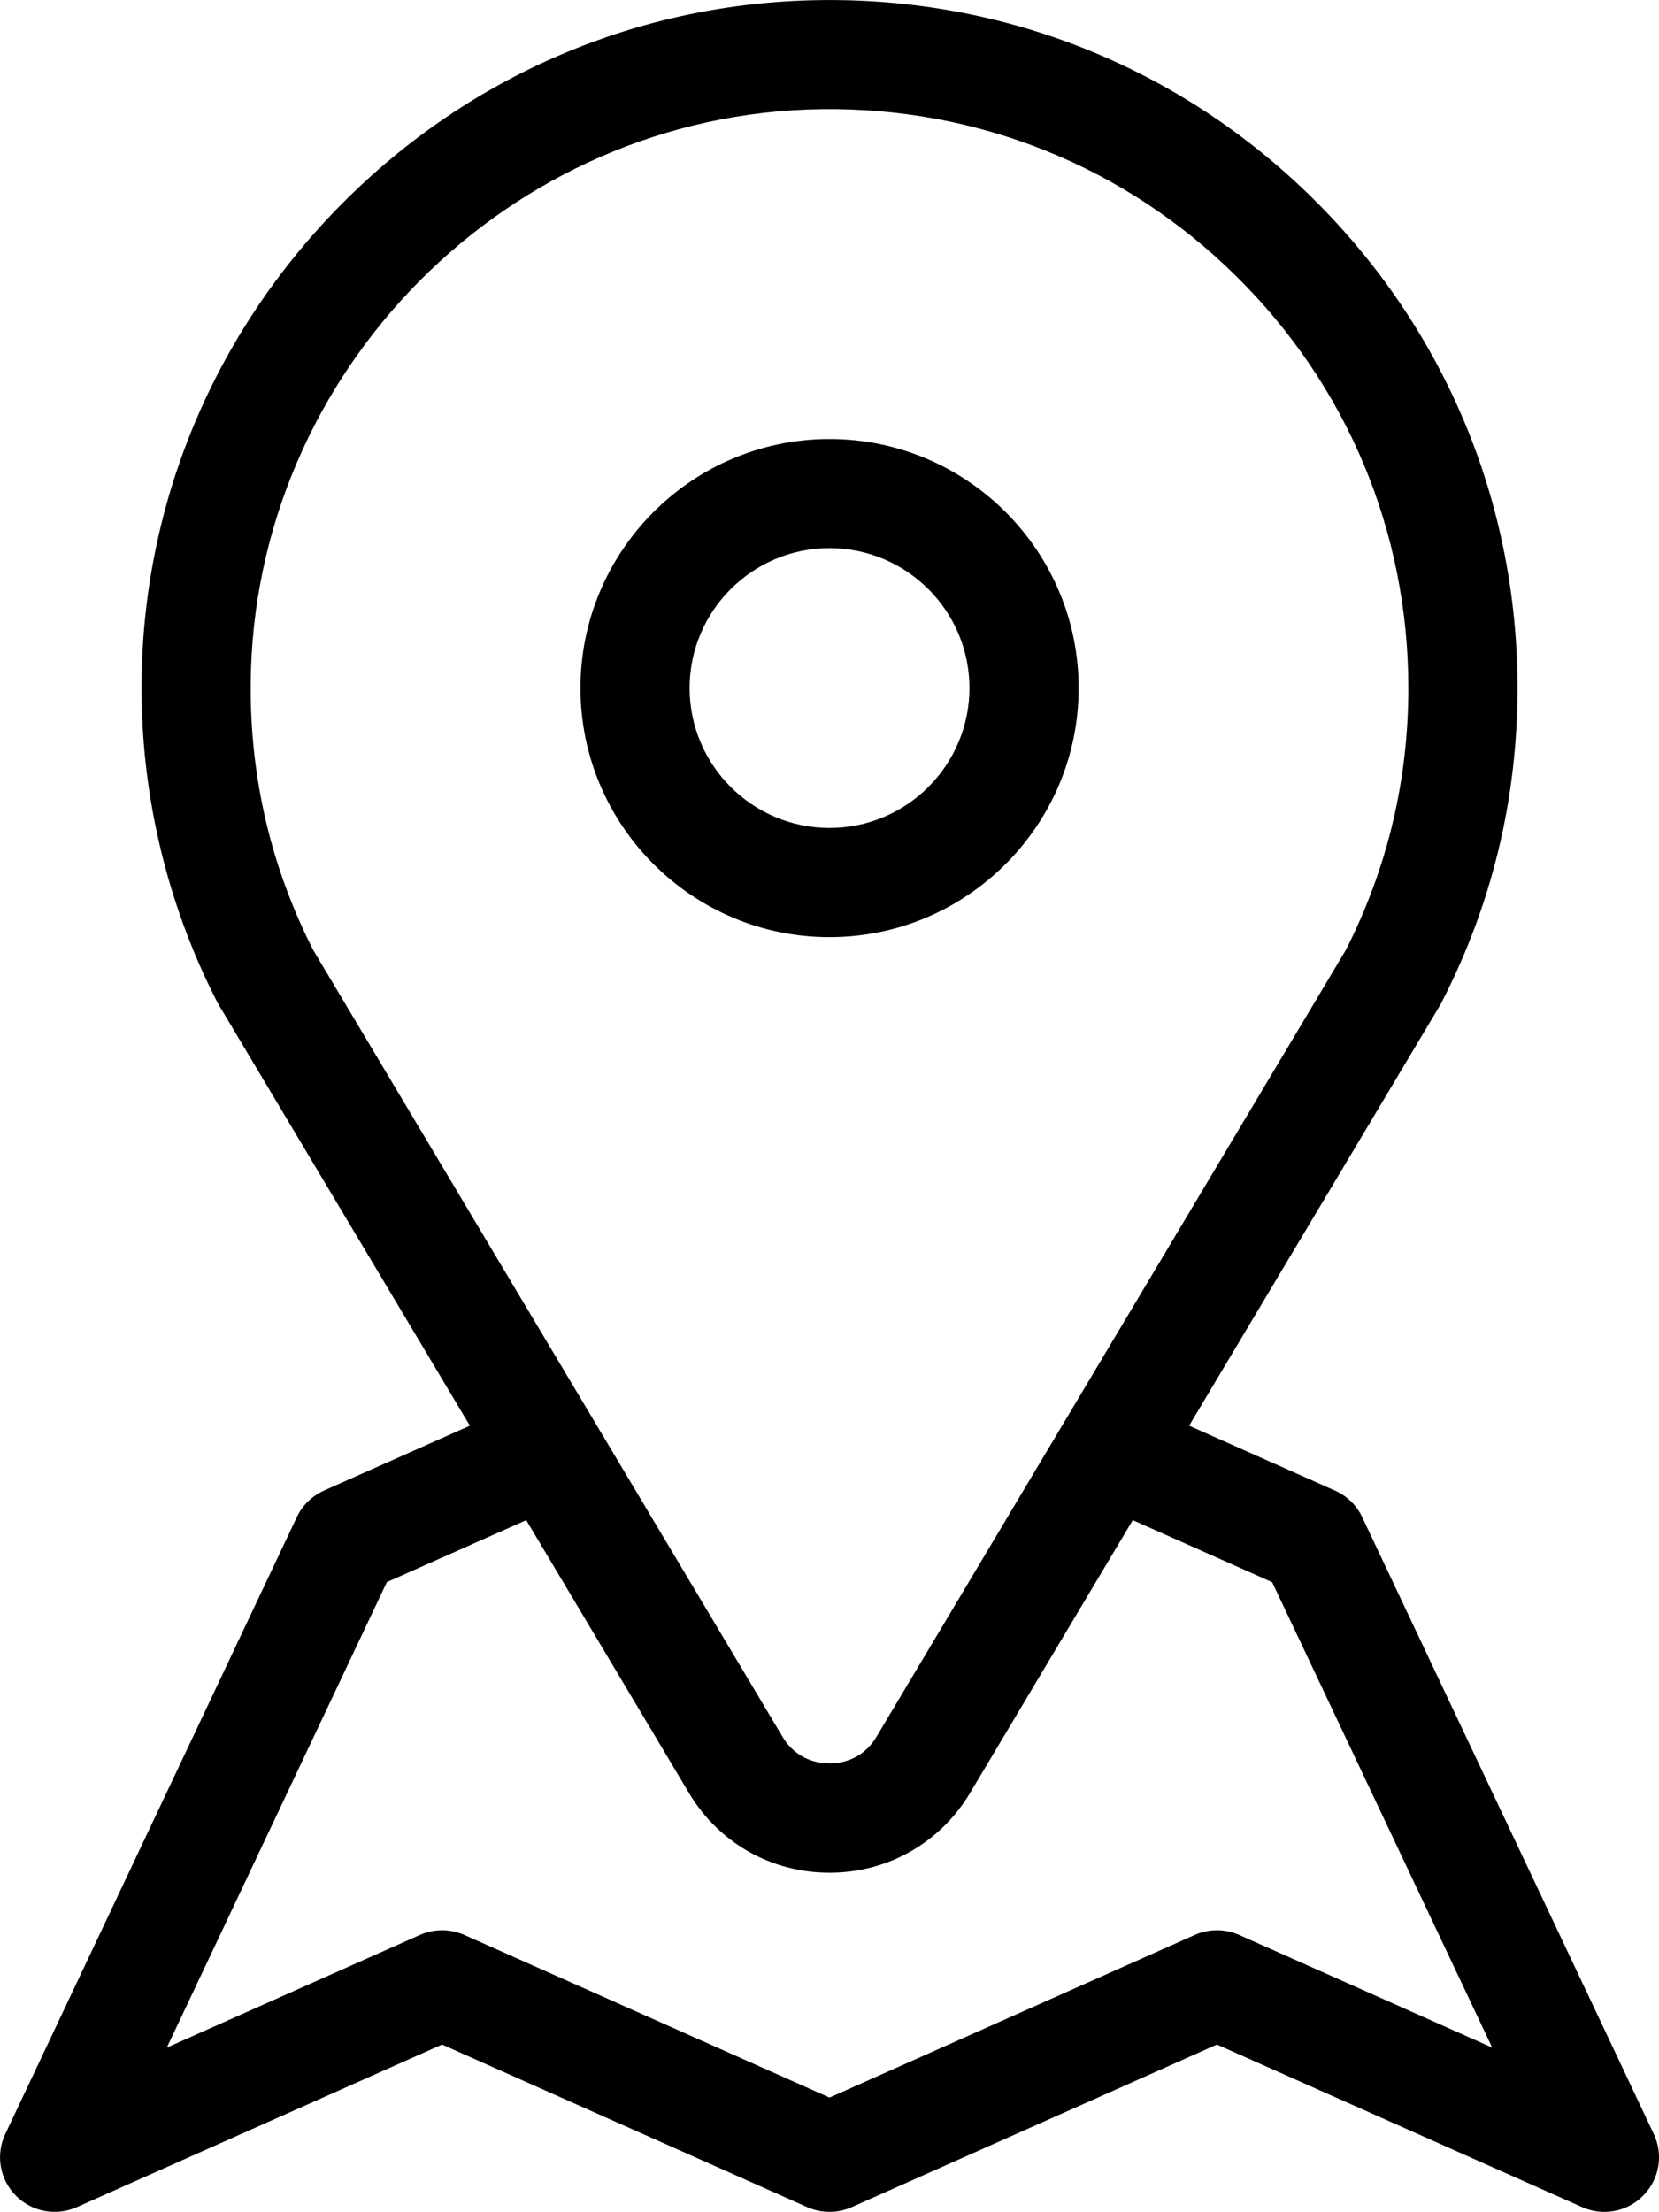 <?xml version="1.0" encoding="utf-8"?>
<!-- Generator: Adobe Illustrator 15.1.0, SVG Export Plug-In . SVG Version: 6.00 Build 0)  -->
<!DOCTYPE svg PUBLIC "-//W3C//DTD SVG 1.1//EN" "http://www.w3.org/Graphics/SVG/1.1/DTD/svg11.dtd">
<svg version="1.1" id="Warstwa_1" xmlns="http://www.w3.org/2000/svg" xmlns:xlink="http://www.w3.org/1999/xlink" x="0px" y="0px"
	 width="30.004px" height="40px" viewBox="0 0 30.004 40" enable-background="new 0 0 30.004 40" xml:space="preserve">
<g>
	<g>
		<g>
			<path d="M29.91,38.591l-5.274-11.156c-0.104-0.222-0.288-0.393-0.507-0.486l-2.623-1.167l4.547-7.618
				c0.01-0.018,0.021-0.037,0.029-0.056c0.904-1.763,1.363-3.671,1.363-5.665c0-3.355-1.316-6.502-3.707-8.86
				c-2.389-2.356-5.554-3.628-8.912-3.581C11.564,0.046,8.493,1.356,6.179,3.69c-2.314,2.335-3.6,5.416-3.619,8.679
				c-0.012,1.991,0.459,3.977,1.362,5.739c0.009,0.019,0.02,0.038,0.03,0.056l4.546,7.618l-2.639,1.173
				c-0.216,0.098-0.391,0.268-0.491,0.48L0.095,38.591c-0.176,0.372-0.102,0.816,0.187,1.11c0.289,0.297,0.73,0.38,1.107,0.213
				l6.606-2.941l6.605,2.941c0.256,0.113,0.548,0.113,0.804,0l6.605-2.941l6.606,2.941c0.129,0.057,0.266,0.085,0.4,0.085
				c0.261,0,0.517-0.103,0.706-0.296C30.012,39.408,30.086,38.963,29.91,38.591z M5.664,17.18c-0.76-1.494-1.141-3.11-1.13-4.802
				C4.567,6.721,9.196,2.053,14.854,1.974c2.825-0.037,5.489,1.031,7.499,3.016c2.011,1.982,3.118,4.629,3.118,7.453
				c0,1.668-0.381,3.262-1.131,4.737l-8.49,14.23c-0.26,0.435-0.679,0.48-0.848,0.48c-0.168,0-0.588-0.046-0.848-0.48L5.664,17.18z
				 M22.411,34.991c-0.256-0.113-0.548-0.113-0.803,0l-6.606,2.941l-6.605-2.941c-0.256-0.113-0.548-0.113-0.803,0l-4.577,2.037
				l3.979-8.417l2.521-1.121l2.942,4.932c0.539,0.904,1.49,1.444,2.543,1.444s2.003-0.54,2.543-1.444l2.942-4.932l2.521,1.122
				l3.979,8.416L22.411,34.991z"/>
		</g>
	</g>
	<g>
		<g>
			<path d="M15.002,7.939c-2.483,0-4.504,2.02-4.504,4.504c0,2.483,2.021,4.504,4.504,4.504c2.484,0,4.506-2.021,4.506-4.504
				C19.508,9.958,17.486,7.939,15.002,7.939z M15.002,14.973c-1.395,0-2.53-1.136-2.53-2.53c0-1.396,1.136-2.531,2.53-2.531
				c1.396,0,2.531,1.135,2.531,2.531C17.533,13.837,16.398,14.973,15.002,14.973z"/>
		</g>
	</g>
</g>
</svg>
